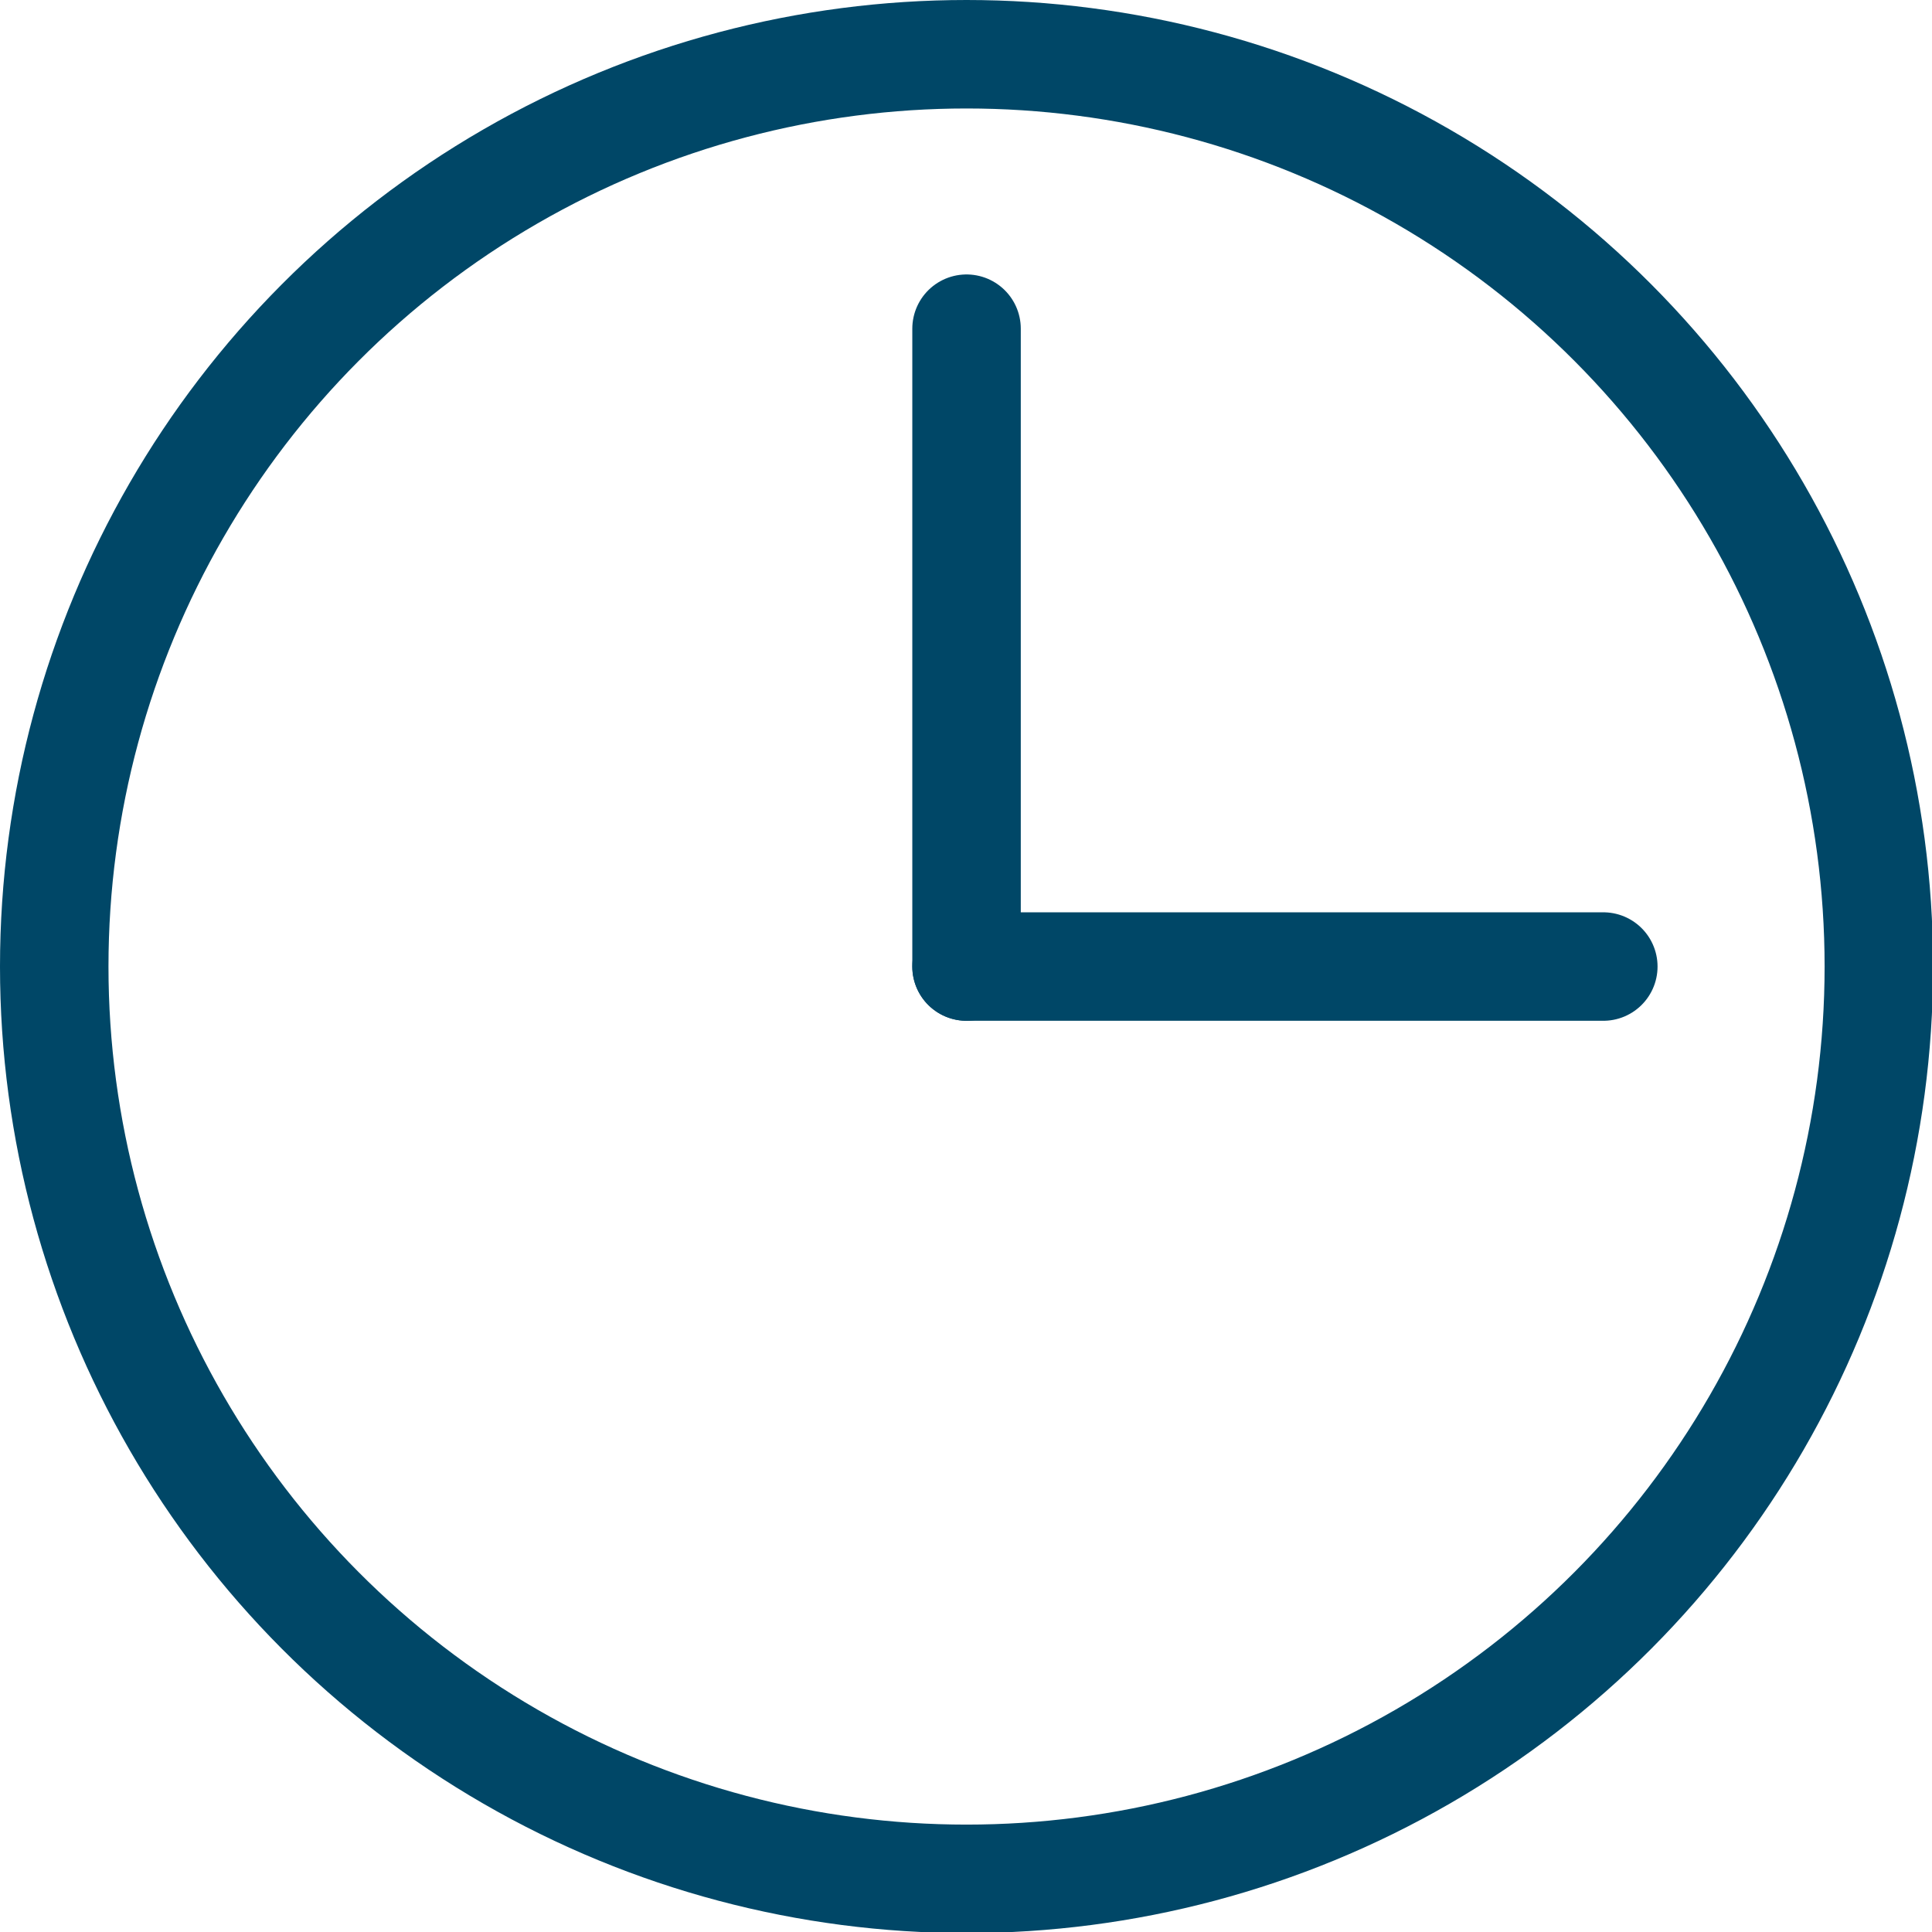<?xml version="1.0" encoding="UTF-8"?>
<svg id="Layer_2" data-name="Layer 2" xmlns="http://www.w3.org/2000/svg" viewBox="0 0 17.81 17.81">
  <defs>
    <style>
      .cls-1 {
        fill: none;
        stroke: #004767;
        stroke-linecap: round;
        stroke-miterlimit: 10;
      }
    </style>
  </defs>
  <g id="Layer_13" data-name="Layer 13">
    <g>
      <circle class="cls-1" cx="8.91" cy="8.91" r="8.41"/>
      <line class="cls-1" x1="8.91" y1="3.03" x2="8.91" y2="8.91"/>
      <line class="cls-1" x1="14.78" y1="8.91" x2="8.91" y2="8.91"/>
    </g>
  </g>
</svg>
